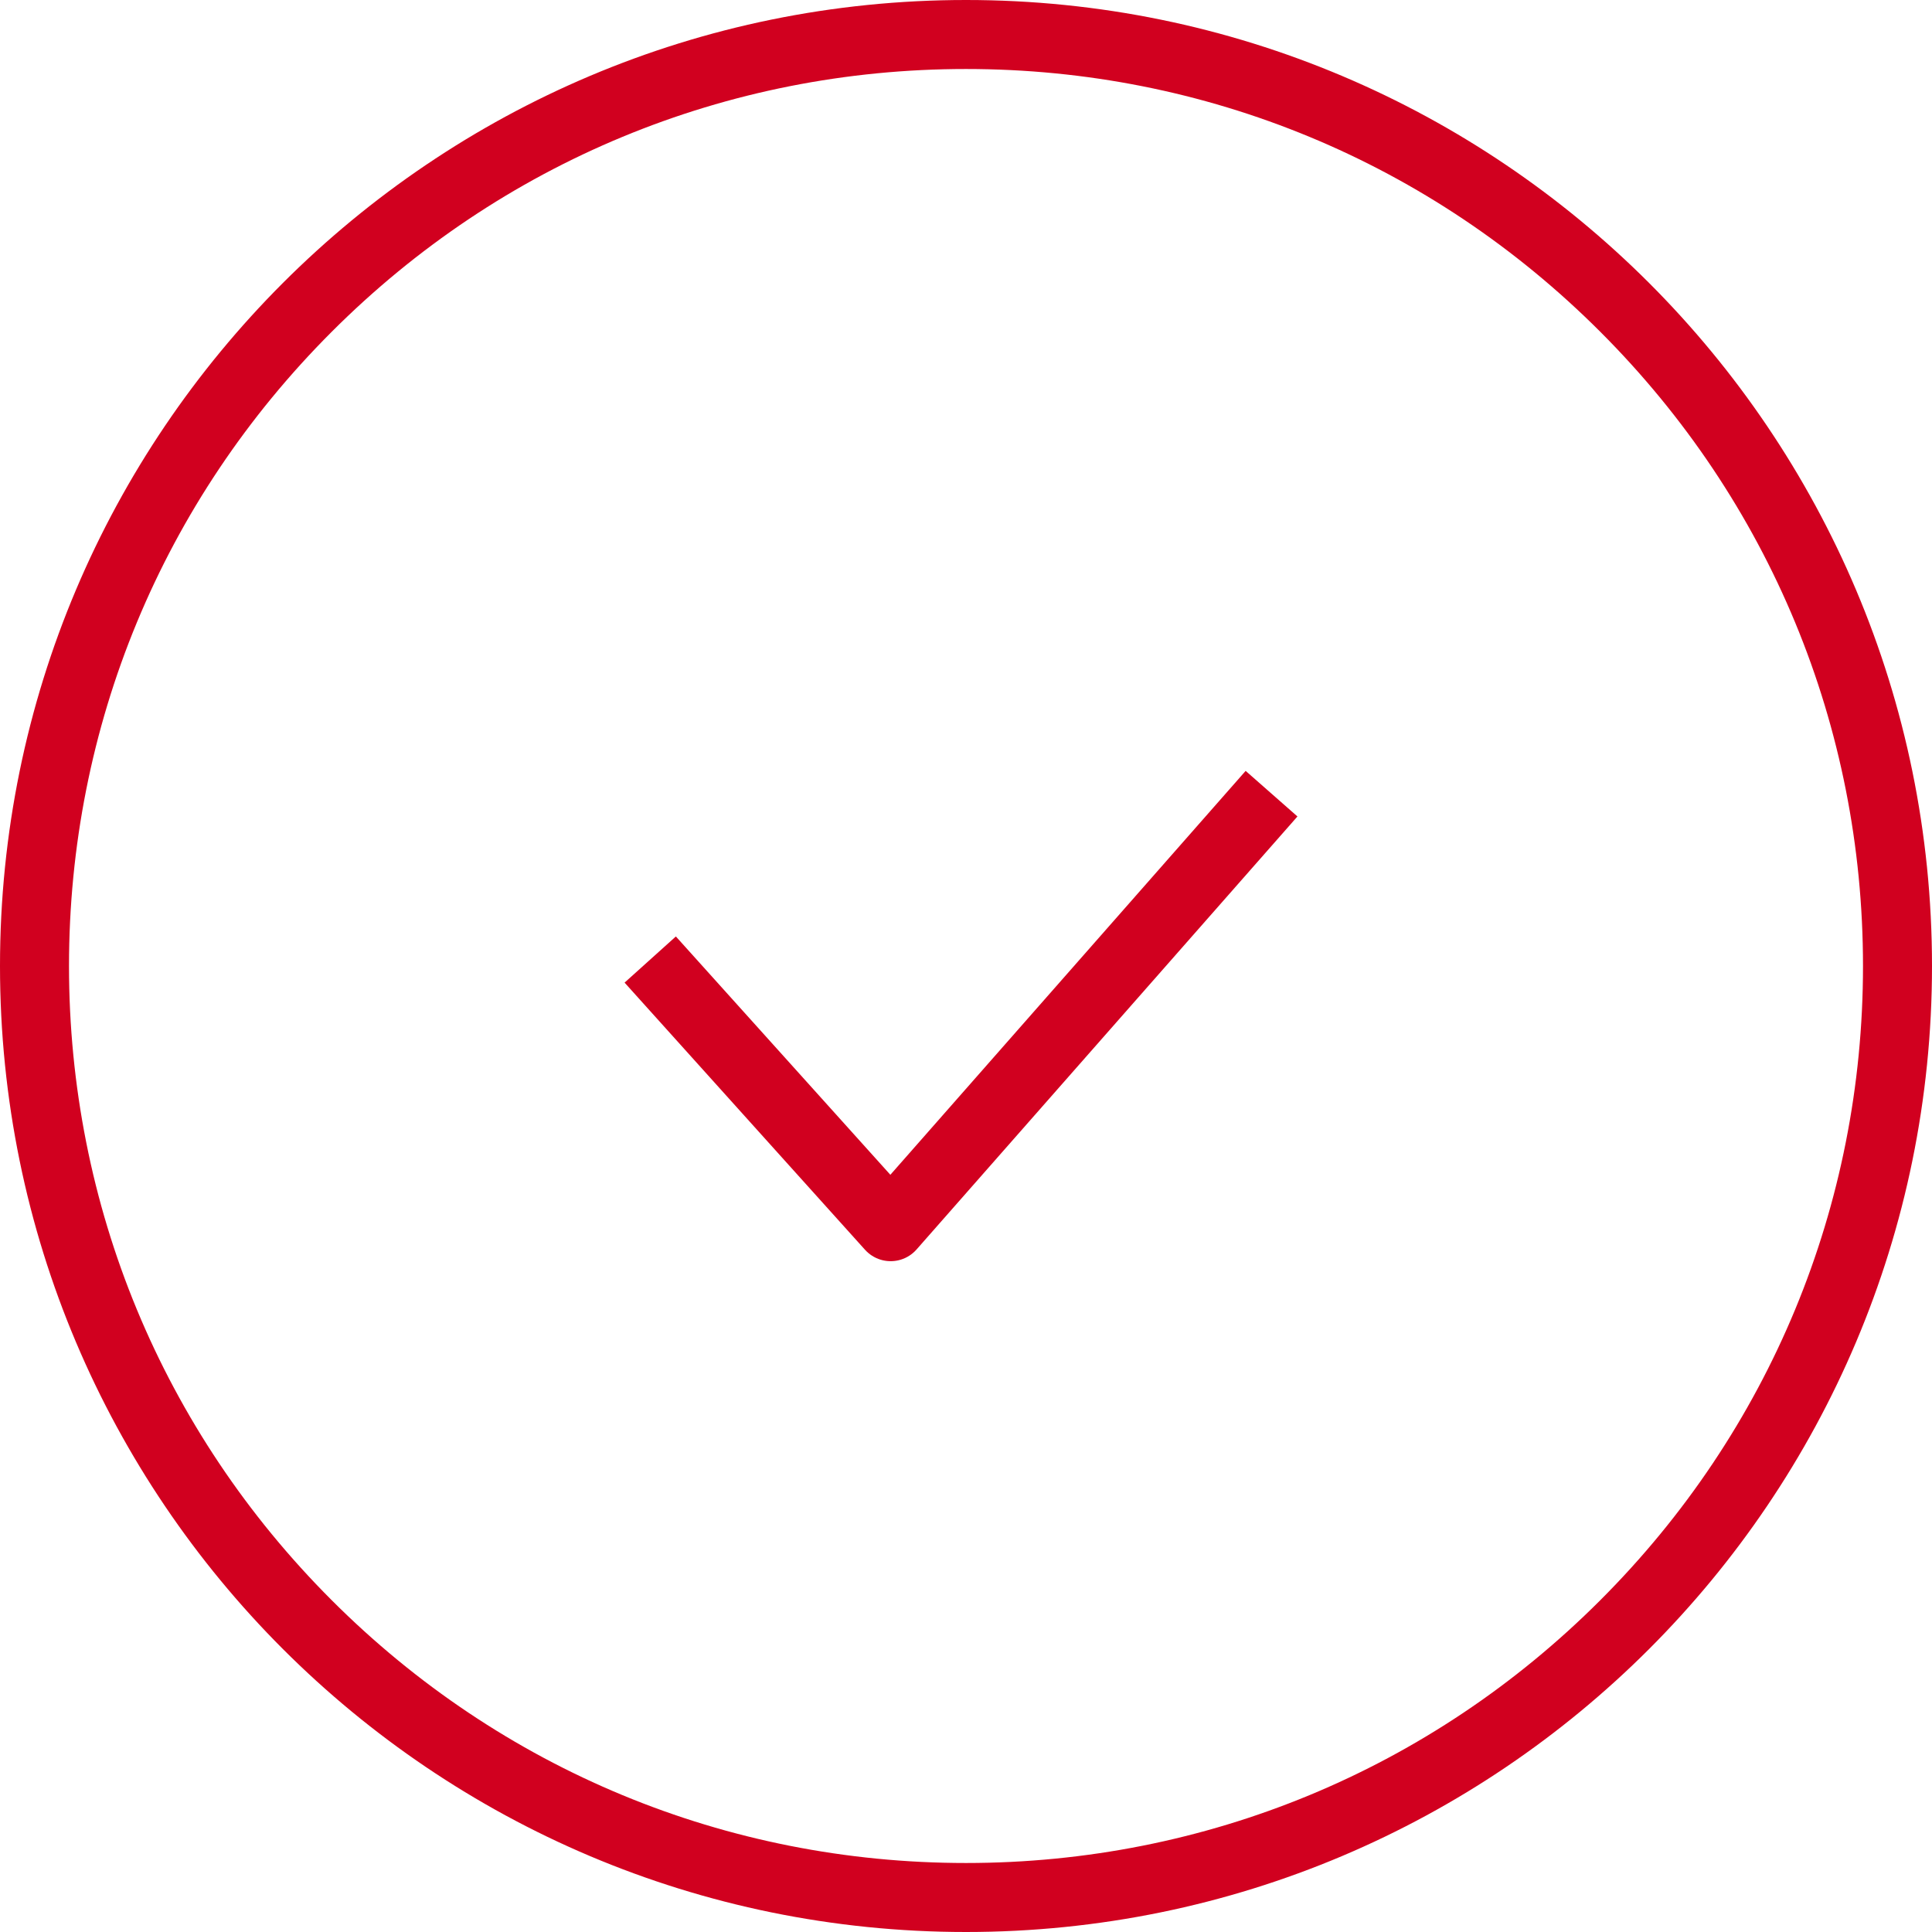 <svg id="Group_22624" data-name="Group 22624" xmlns="http://www.w3.org/2000/svg" width="28" height="28" viewBox="0 0 28 28">
  <g id="Path_5756" data-name="Path 5756" transform="translate(0 0)" fill="none" stroke-linecap="square">
    <path d="M14,0A14,14,0,1,1,0,14,14,14,0,0,1,14,0Z" stroke="none"/>
    <path d="M 14 1 C 10.528 1 7.263 2.352 4.808 4.808 C 2.352 7.263 1 10.528 1 14 C 1 17.472 2.352 20.737 4.808 23.192 C 7.263 25.648 10.528 27 14 27 C 17.472 27 20.737 25.648 23.192 23.192 C 25.648 20.737 27 17.472 27 14 C 27 10.528 25.648 7.263 23.192 4.808 C 20.737 2.352 17.472 1 14 1 M 14 0 C 21.732 0 28 6.268 28 14 C 28 21.732 21.732 28 14 28 C 6.268 28 0 21.732 0 14 C 0 6.268 6.268 0 14 0 Z" stroke="none" fill="#d1001f"/>
  </g>
  <g id="Group_1326" data-name="Group 1326" transform="translate(9.758 11.879)">
    <path id="Path_107" data-name="Path 107" d="M18.987,737.766l3.15,3.5,5.19-5.9" transform="translate(-18.987 -735.367)" fill="none" stroke="#d1001f" stroke-linecap="square" stroke-linejoin="round" stroke-width="1"/>
  </g>
</svg>